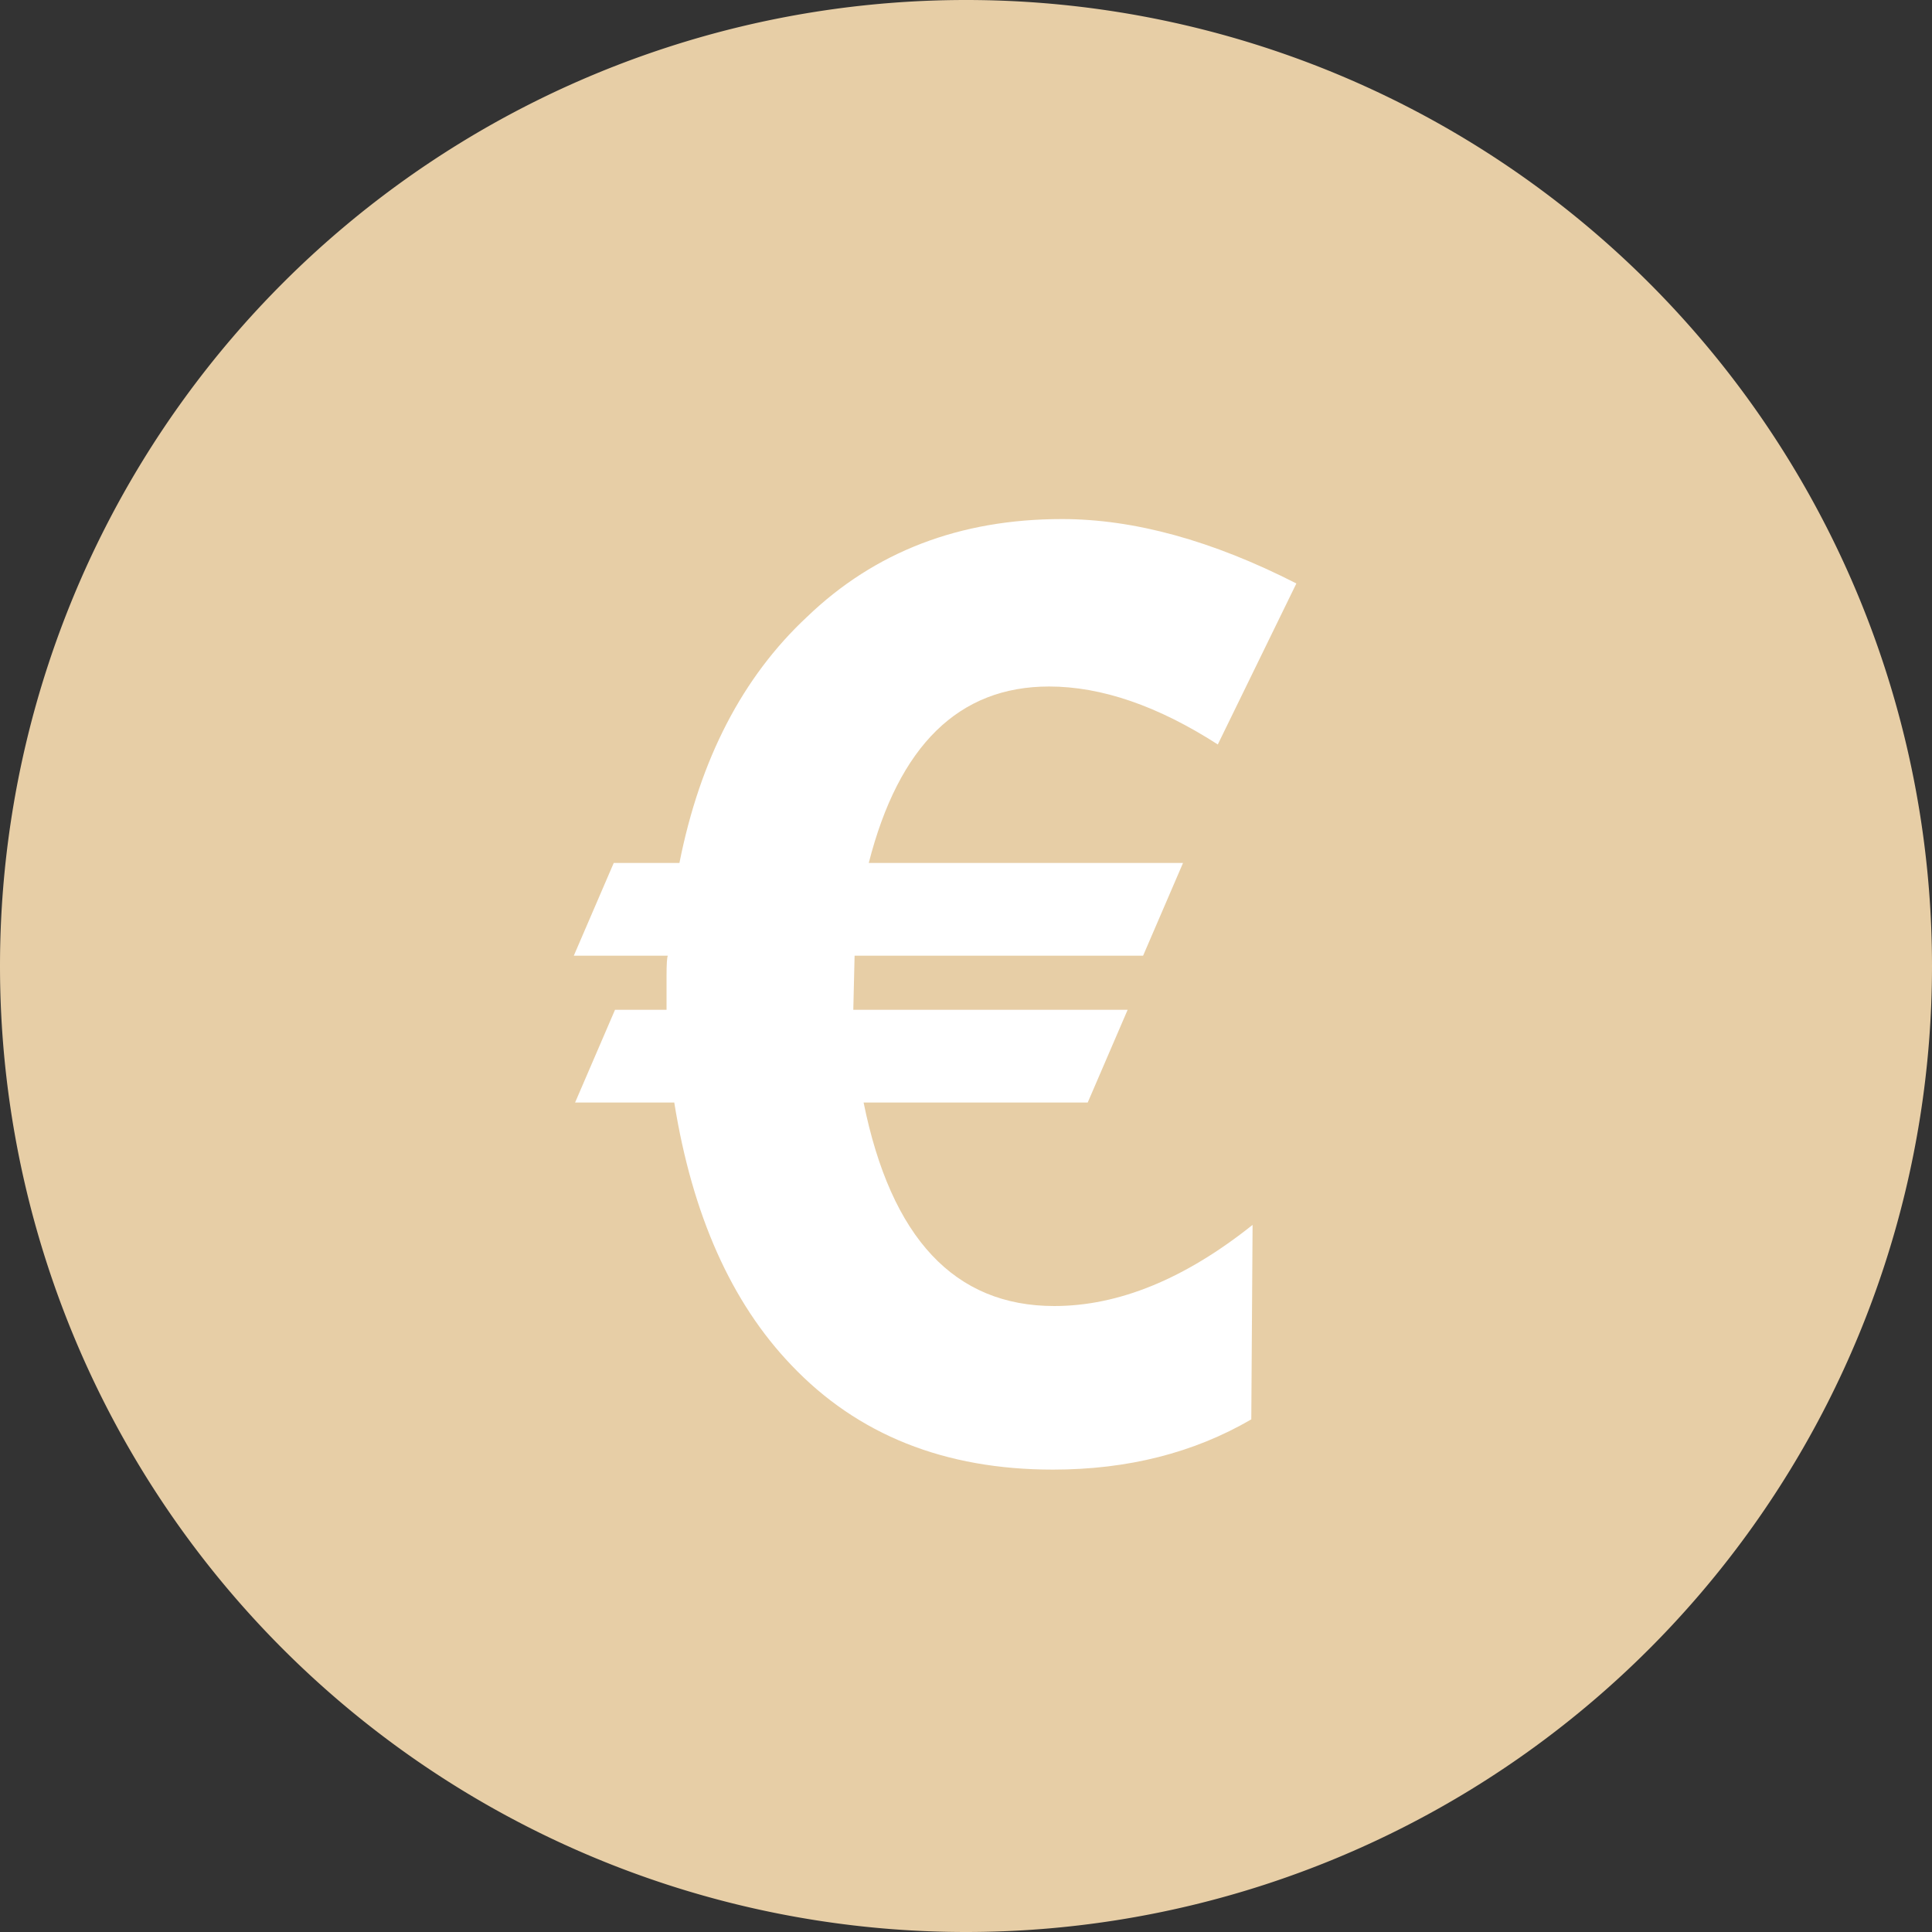<?xml version="1.0" standalone="no"?><!DOCTYPE svg PUBLIC "-//W3C//DTD SVG 1.1//EN" "http://www.w3.org/Graphics/SVG/1.1/DTD/svg11.dtd"><svg t="1726828377491" class="icon" viewBox="0 0 1024 1024" version="1.1" xmlns="http://www.w3.org/2000/svg" p-id="3111" xmlns:xlink="http://www.w3.org/1999/xlink" width="200" height="200"><rect x="0" y="0" width="1024" height="1024" fill="#333333" stroke="none"/><path d="M512 512m-512 0a512 512 0 1 0 1024 0 512 512 0 1 0-1024 0Z" fill="#E7CEA6" p-id="3112"></path><path d="M645.461 394.581c-31.858-20.48-61.668-30.72-89.429-30.72-47.787 0-79.644 31.175-95.573 93.525h166.571l-21.163 49.152h-152.917l-0.683 28.672h145.408l-21.163 49.152h-118.784c14.564 71.908 48.242 107.861 101.035 107.861 34.133 0 69.177-14.336 105.131-43.008l-0.683 103.083c-30.492 17.749-65.536 26.624-105.131 26.624-57.344 0-103.538-18.432-138.581-55.296-31.858-33.223-52.565-79.644-62.123-139.264h-52.565l21.163-49.152h27.307v-17.749c0-6.372 0.228-10.012 0.683-10.923h-49.835l21.163-49.152h34.816c10.923-55.068 33.451-98.532 67.584-130.389 35.954-34.588 81.01-51.883 135.168-51.883 38.229 0 79.644 11.378 124.245 34.133l-41.643 85.333z" fill="#FFFFFF" p-id="3113"></path></svg>